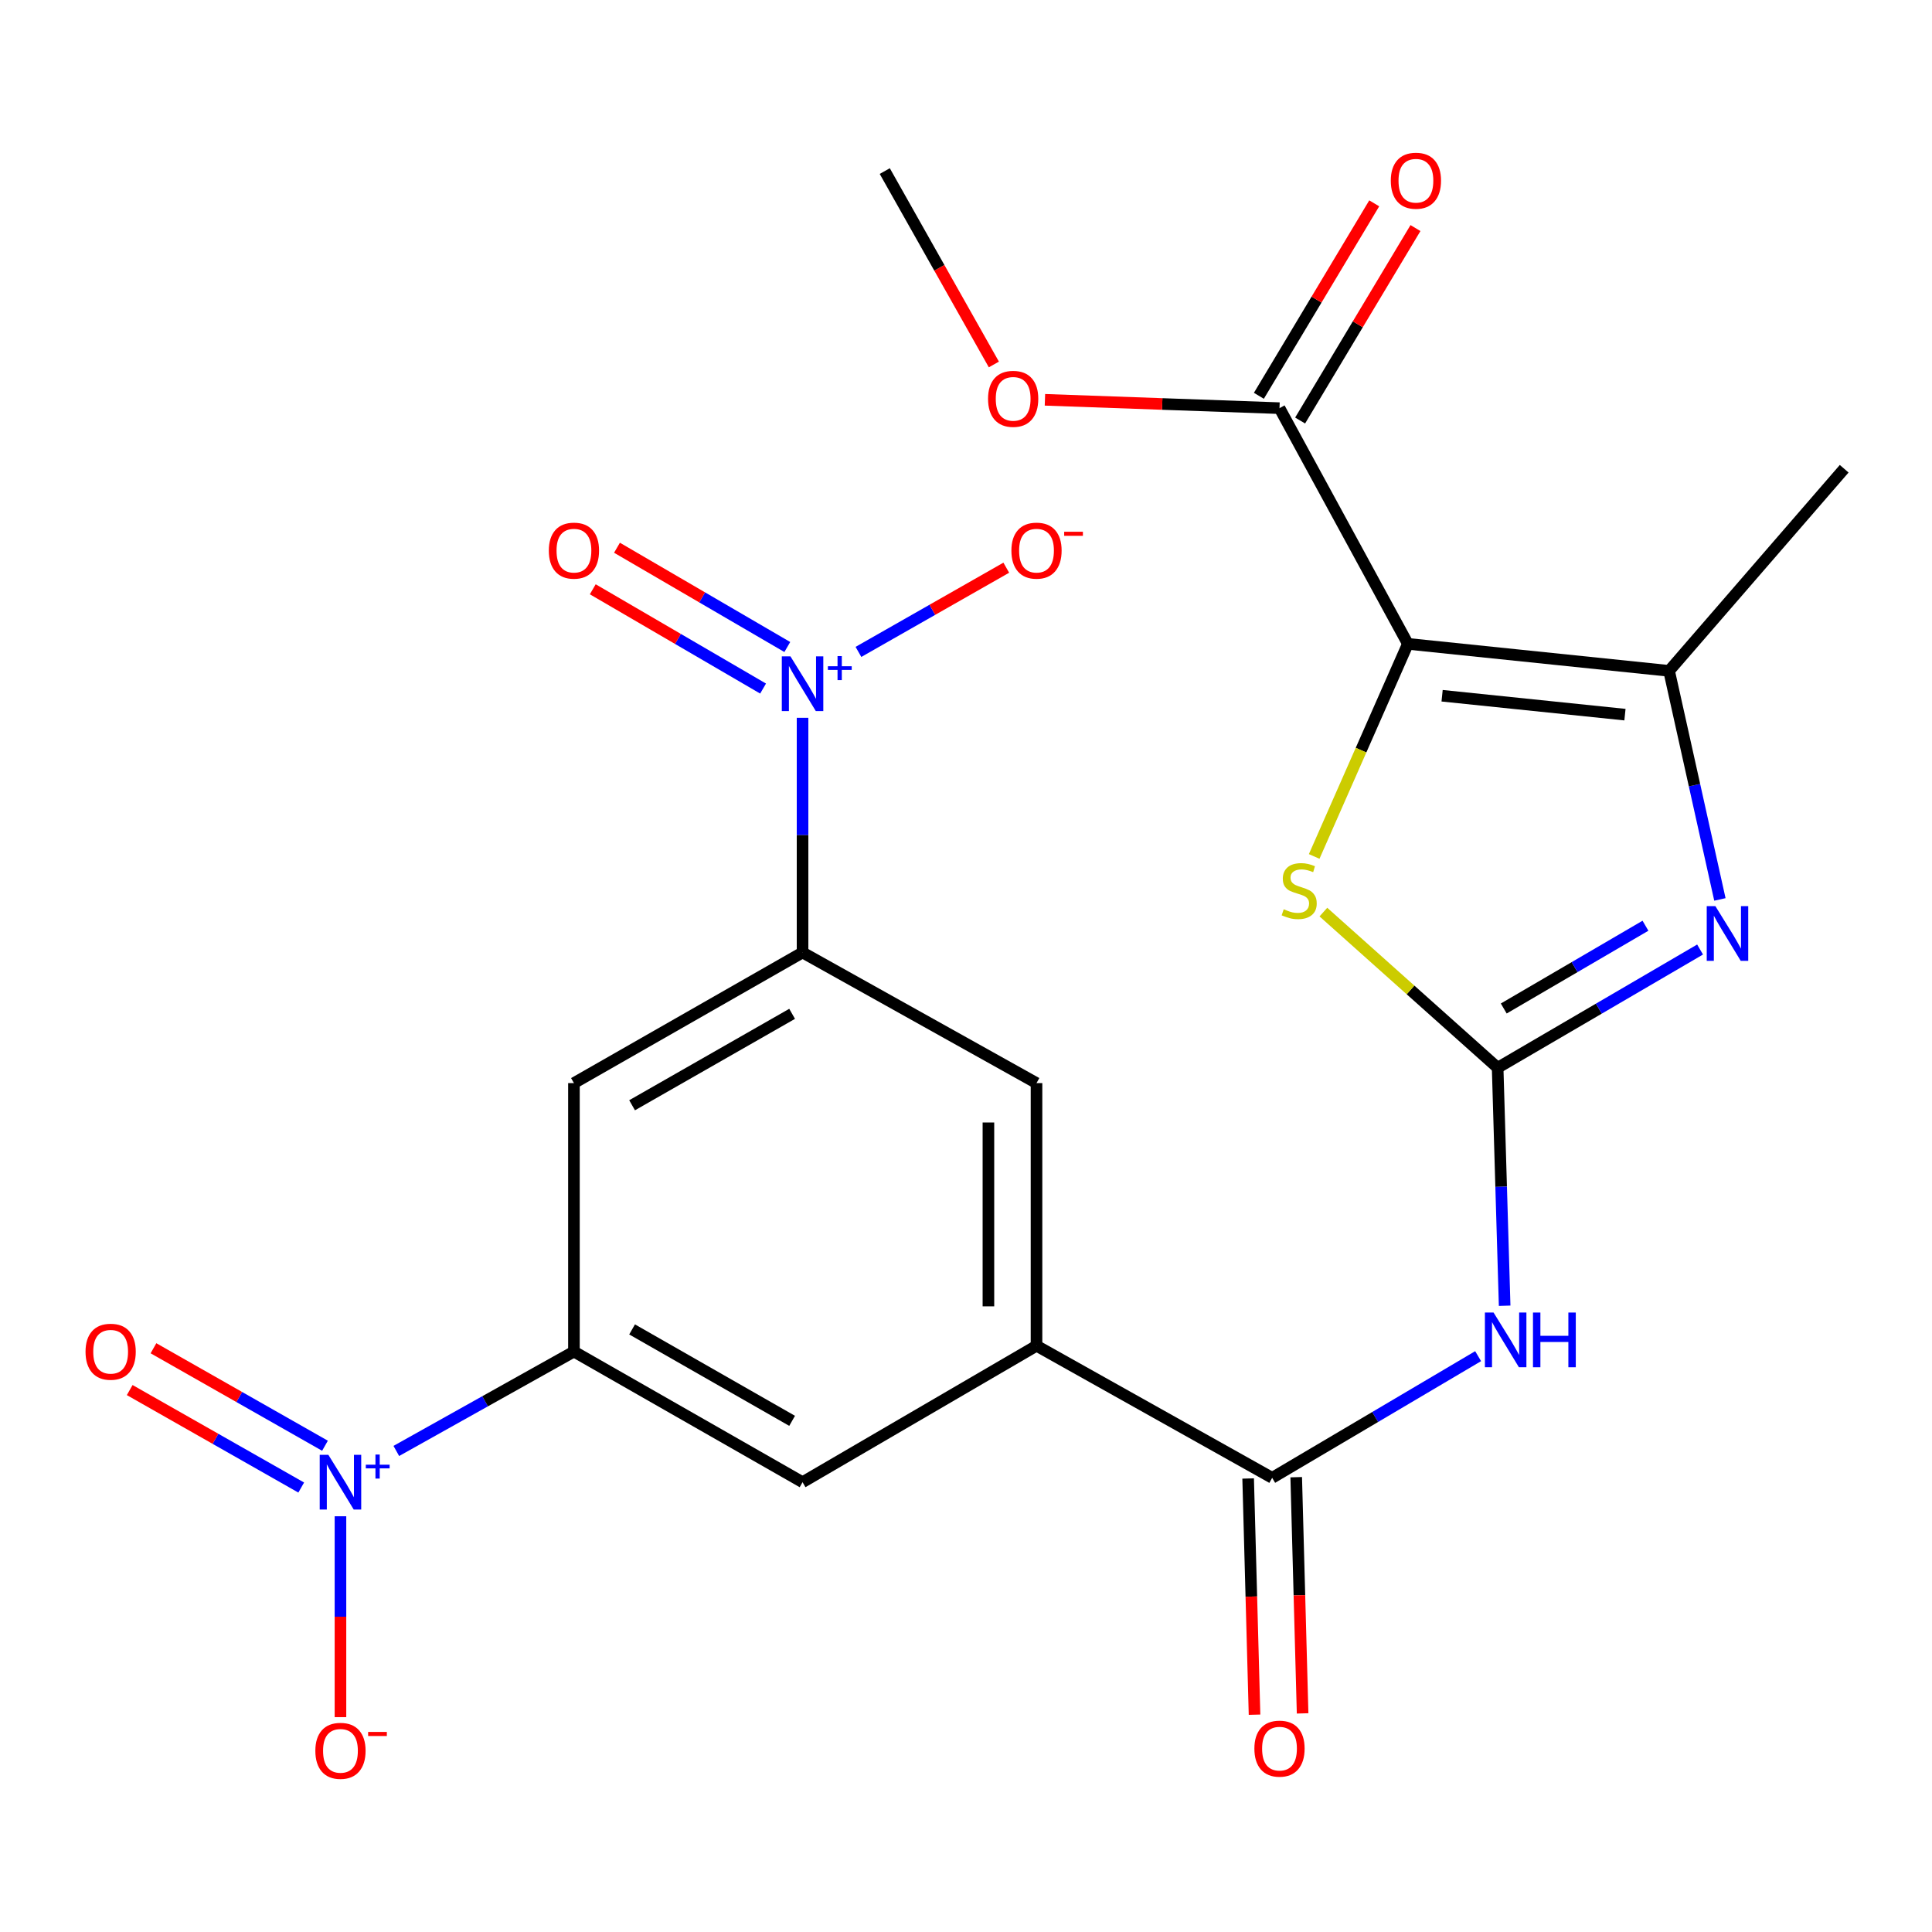 <?xml version='1.0' encoding='iso-8859-1'?>
<svg version='1.1' baseProfile='full'
              xmlns='http://www.w3.org/2000/svg'
                      xmlns:rdkit='http://www.rdkit.org/xml'
                      xmlns:xlink='http://www.w3.org/1999/xlink'
                  xml:space='preserve'
width='1000px' height='1000px' viewBox='0 0 1000 1000'>
<!-- END OF HEADER -->
<rect style='opacity:1.0;fill:#FFFFFF;stroke:none' width='1000' height='1000' x='0' y='0'> </rect>
<path class='bond-2' d='M 728.713,333.257 L 704.465,388.278' style='fill:none;fill-rule:evenodd;stroke:#000000;stroke-width:6px;stroke-linecap:butt;stroke-linejoin:miter;stroke-opacity:1' />
<path class='bond-2' d='M 704.465,388.278 L 680.218,443.3' style='fill:none;fill-rule:evenodd;stroke:#CCCC00;stroke-width:6px;stroke-linecap:butt;stroke-linejoin:miter;stroke-opacity:1' />
<path class='bond-3' d='M 728.713,333.257 L 863.914,347.237' style='fill:none;fill-rule:evenodd;stroke:#000000;stroke-width:6px;stroke-linecap:butt;stroke-linejoin:miter;stroke-opacity:1' />
<path class='bond-3' d='M 746.432,360.113 L 841.073,369.899' style='fill:none;fill-rule:evenodd;stroke:#000000;stroke-width:6px;stroke-linecap:butt;stroke-linejoin:miter;stroke-opacity:1' />
<path class='bond-10' d='M 728.713,333.257 L 662.267,211.262' style='fill:none;fill-rule:evenodd;stroke:#000000;stroke-width:6px;stroke-linecap:butt;stroke-linejoin:miter;stroke-opacity:1' />
<path class='bond-0' d='M 775.176,552.673 L 730.079,512.384' style='fill:none;fill-rule:evenodd;stroke:#000000;stroke-width:6px;stroke-linecap:butt;stroke-linejoin:miter;stroke-opacity:1' />
<path class='bond-0' d='M 730.079,512.384 L 684.982,472.096' style='fill:none;fill-rule:evenodd;stroke:#CCCC00;stroke-width:6px;stroke-linecap:butt;stroke-linejoin:miter;stroke-opacity:1' />
<path class='bond-6' d='M 775.176,552.673 L 776.99,614.26' style='fill:none;fill-rule:evenodd;stroke:#000000;stroke-width:6px;stroke-linecap:butt;stroke-linejoin:miter;stroke-opacity:1' />
<path class='bond-6' d='M 776.99,614.26 L 778.804,675.847' style='fill:none;fill-rule:evenodd;stroke:#0000FF;stroke-width:6px;stroke-linecap:butt;stroke-linejoin:miter;stroke-opacity:1' />
<path class='bond-24' d='M 775.176,552.673 L 827.567,522.072' style='fill:none;fill-rule:evenodd;stroke:#000000;stroke-width:6px;stroke-linecap:butt;stroke-linejoin:miter;stroke-opacity:1' />
<path class='bond-24' d='M 827.567,522.072 L 879.958,491.47' style='fill:none;fill-rule:evenodd;stroke:#0000FF;stroke-width:6px;stroke-linecap:butt;stroke-linejoin:miter;stroke-opacity:1' />
<path class='bond-24' d='M 778.339,521.999 L 815.013,500.578' style='fill:none;fill-rule:evenodd;stroke:#000000;stroke-width:6px;stroke-linecap:butt;stroke-linejoin:miter;stroke-opacity:1' />
<path class='bond-24' d='M 815.013,500.578 L 851.687,479.157' style='fill:none;fill-rule:evenodd;stroke:#0000FF;stroke-width:6px;stroke-linecap:butt;stroke-linejoin:miter;stroke-opacity:1' />
<path class='bond-1' d='M 890.22,465.543 L 877.067,406.39' style='fill:none;fill-rule:evenodd;stroke:#0000FF;stroke-width:6px;stroke-linecap:butt;stroke-linejoin:miter;stroke-opacity:1' />
<path class='bond-1' d='M 877.067,406.39 L 863.914,347.237' style='fill:none;fill-rule:evenodd;stroke:#000000;stroke-width:6px;stroke-linecap:butt;stroke-linejoin:miter;stroke-opacity:1' />
<path class='bond-22' d='M 863.914,347.237 L 954.545,242.625' style='fill:none;fill-rule:evenodd;stroke:#000000;stroke-width:6px;stroke-linecap:butt;stroke-linejoin:miter;stroke-opacity:1' />
<path class='bond-4' d='M 205.13,751.009 L 251.1,725.291' style='fill:none;fill-rule:evenodd;stroke:#0000FF;stroke-width:6px;stroke-linecap:butt;stroke-linejoin:miter;stroke-opacity:1' />
<path class='bond-4' d='M 251.1,725.291 L 297.07,699.573' style='fill:none;fill-rule:evenodd;stroke:#000000;stroke-width:6px;stroke-linecap:butt;stroke-linejoin:miter;stroke-opacity:1' />
<path class='bond-16' d='M 176.223,784.815 L 176.223,836.802' style='fill:none;fill-rule:evenodd;stroke:#0000FF;stroke-width:6px;stroke-linecap:butt;stroke-linejoin:miter;stroke-opacity:1' />
<path class='bond-16' d='M 176.223,836.802 L 176.223,888.79' style='fill:none;fill-rule:evenodd;stroke:#FF0000;stroke-width:6px;stroke-linecap:butt;stroke-linejoin:miter;stroke-opacity:1' />
<path class='bond-17' d='M 168.212,748.312 L 123.823,723.083' style='fill:none;fill-rule:evenodd;stroke:#0000FF;stroke-width:6px;stroke-linecap:butt;stroke-linejoin:miter;stroke-opacity:1' />
<path class='bond-17' d='M 123.823,723.083 L 79.434,697.854' style='fill:none;fill-rule:evenodd;stroke:#FF0000;stroke-width:6px;stroke-linecap:butt;stroke-linejoin:miter;stroke-opacity:1' />
<path class='bond-17' d='M 155.913,769.952 L 111.524,744.724' style='fill:none;fill-rule:evenodd;stroke:#0000FF;stroke-width:6px;stroke-linecap:butt;stroke-linejoin:miter;stroke-opacity:1' />
<path class='bond-17' d='M 111.524,744.724 L 67.134,719.495' style='fill:none;fill-rule:evenodd;stroke:#FF0000;stroke-width:6px;stroke-linecap:butt;stroke-linejoin:miter;stroke-opacity:1' />
<path class='bond-5' d='M 415.401,371.54 L 415.401,432.272' style='fill:none;fill-rule:evenodd;stroke:#0000FF;stroke-width:6px;stroke-linecap:butt;stroke-linejoin:miter;stroke-opacity:1' />
<path class='bond-5' d='M 415.401,432.272 L 415.401,493.003' style='fill:none;fill-rule:evenodd;stroke:#000000;stroke-width:6px;stroke-linecap:butt;stroke-linejoin:miter;stroke-opacity:1' />
<path class='bond-15' d='M 444.33,337.425 L 482.587,315.633' style='fill:none;fill-rule:evenodd;stroke:#0000FF;stroke-width:6px;stroke-linecap:butt;stroke-linejoin:miter;stroke-opacity:1' />
<path class='bond-15' d='M 482.587,315.633 L 520.845,293.841' style='fill:none;fill-rule:evenodd;stroke:#FF0000;stroke-width:6px;stroke-linecap:butt;stroke-linejoin:miter;stroke-opacity:1' />
<path class='bond-18' d='M 407.504,334.894 L 363.428,309.201' style='fill:none;fill-rule:evenodd;stroke:#0000FF;stroke-width:6px;stroke-linecap:butt;stroke-linejoin:miter;stroke-opacity:1' />
<path class='bond-18' d='M 363.428,309.201 L 319.352,283.509' style='fill:none;fill-rule:evenodd;stroke:#FF0000;stroke-width:6px;stroke-linecap:butt;stroke-linejoin:miter;stroke-opacity:1' />
<path class='bond-18' d='M 394.969,356.398 L 350.893,330.706' style='fill:none;fill-rule:evenodd;stroke:#0000FF;stroke-width:6px;stroke-linecap:butt;stroke-linejoin:miter;stroke-opacity:1' />
<path class='bond-18' d='M 350.893,330.706 L 306.817,305.013' style='fill:none;fill-rule:evenodd;stroke:#FF0000;stroke-width:6px;stroke-linecap:butt;stroke-linejoin:miter;stroke-opacity:1' />
<path class='bond-7' d='M 765.076,701.948 L 711.777,733.437' style='fill:none;fill-rule:evenodd;stroke:#0000FF;stroke-width:6px;stroke-linecap:butt;stroke-linejoin:miter;stroke-opacity:1' />
<path class='bond-7' d='M 711.777,733.437 L 658.478,764.927' style='fill:none;fill-rule:evenodd;stroke:#000000;stroke-width:6px;stroke-linecap:butt;stroke-linejoin:miter;stroke-opacity:1' />
<path class='bond-11' d='M 658.478,764.927 L 536.497,696.559' style='fill:none;fill-rule:evenodd;stroke:#000000;stroke-width:6px;stroke-linecap:butt;stroke-linejoin:miter;stroke-opacity:1' />
<path class='bond-19' d='M 646.037,765.263 L 647.69,826.393' style='fill:none;fill-rule:evenodd;stroke:#000000;stroke-width:6px;stroke-linecap:butt;stroke-linejoin:miter;stroke-opacity:1' />
<path class='bond-19' d='M 647.69,826.393 L 649.344,887.522' style='fill:none;fill-rule:evenodd;stroke:#FF0000;stroke-width:6px;stroke-linecap:butt;stroke-linejoin:miter;stroke-opacity:1' />
<path class='bond-19' d='M 670.919,764.59 L 672.572,825.72' style='fill:none;fill-rule:evenodd;stroke:#000000;stroke-width:6px;stroke-linecap:butt;stroke-linejoin:miter;stroke-opacity:1' />
<path class='bond-19' d='M 672.572,825.72 L 674.226,886.849' style='fill:none;fill-rule:evenodd;stroke:#FF0000;stroke-width:6px;stroke-linecap:butt;stroke-linejoin:miter;stroke-opacity:1' />
<path class='bond-8' d='M 297.07,699.573 L 415.401,767.181' style='fill:none;fill-rule:evenodd;stroke:#000000;stroke-width:6px;stroke-linecap:butt;stroke-linejoin:miter;stroke-opacity:1' />
<path class='bond-8' d='M 327.168,688.102 L 409.999,735.427' style='fill:none;fill-rule:evenodd;stroke:#000000;stroke-width:6px;stroke-linecap:butt;stroke-linejoin:miter;stroke-opacity:1' />
<path class='bond-25' d='M 297.07,699.573 L 297.07,560.611' style='fill:none;fill-rule:evenodd;stroke:#000000;stroke-width:6px;stroke-linecap:butt;stroke-linejoin:miter;stroke-opacity:1' />
<path class='bond-9' d='M 415.401,493.003 L 536.497,560.611' style='fill:none;fill-rule:evenodd;stroke:#000000;stroke-width:6px;stroke-linecap:butt;stroke-linejoin:miter;stroke-opacity:1' />
<path class='bond-12' d='M 415.401,493.003 L 297.07,560.611' style='fill:none;fill-rule:evenodd;stroke:#000000;stroke-width:6px;stroke-linecap:butt;stroke-linejoin:miter;stroke-opacity:1' />
<path class='bond-12' d='M 409.999,524.757 L 327.168,572.082' style='fill:none;fill-rule:evenodd;stroke:#000000;stroke-width:6px;stroke-linecap:butt;stroke-linejoin:miter;stroke-opacity:1' />
<path class='bond-20' d='M 672.942,217.66 L 702.794,167.855' style='fill:none;fill-rule:evenodd;stroke:#000000;stroke-width:6px;stroke-linecap:butt;stroke-linejoin:miter;stroke-opacity:1' />
<path class='bond-20' d='M 702.794,167.855 L 732.645,118.049' style='fill:none;fill-rule:evenodd;stroke:#FF0000;stroke-width:6px;stroke-linecap:butt;stroke-linejoin:miter;stroke-opacity:1' />
<path class='bond-20' d='M 651.592,204.864 L 681.443,155.058' style='fill:none;fill-rule:evenodd;stroke:#000000;stroke-width:6px;stroke-linecap:butt;stroke-linejoin:miter;stroke-opacity:1' />
<path class='bond-20' d='M 681.443,155.058 L 711.295,105.252' style='fill:none;fill-rule:evenodd;stroke:#FF0000;stroke-width:6px;stroke-linecap:butt;stroke-linejoin:miter;stroke-opacity:1' />
<path class='bond-21' d='M 662.267,211.262 L 601.563,209.1' style='fill:none;fill-rule:evenodd;stroke:#000000;stroke-width:6px;stroke-linecap:butt;stroke-linejoin:miter;stroke-opacity:1' />
<path class='bond-21' d='M 601.563,209.1 L 540.859,206.939' style='fill:none;fill-rule:evenodd;stroke:#FF0000;stroke-width:6px;stroke-linecap:butt;stroke-linejoin:miter;stroke-opacity:1' />
<path class='bond-13' d='M 536.497,696.559 L 415.401,767.181' style='fill:none;fill-rule:evenodd;stroke:#000000;stroke-width:6px;stroke-linecap:butt;stroke-linejoin:miter;stroke-opacity:1' />
<path class='bond-14' d='M 536.497,696.559 L 536.497,560.611' style='fill:none;fill-rule:evenodd;stroke:#000000;stroke-width:6px;stroke-linecap:butt;stroke-linejoin:miter;stroke-opacity:1' />
<path class='bond-14' d='M 511.605,676.166 L 511.605,581.003' style='fill:none;fill-rule:evenodd;stroke:#000000;stroke-width:6px;stroke-linecap:butt;stroke-linejoin:miter;stroke-opacity:1' />
<path class='bond-23' d='M 514.424,188.651 L 486.188,138.6' style='fill:none;fill-rule:evenodd;stroke:#FF0000;stroke-width:6px;stroke-linecap:butt;stroke-linejoin:miter;stroke-opacity:1' />
<path class='bond-23' d='M 486.188,138.6 L 457.951,88.548' style='fill:none;fill-rule:evenodd;stroke:#000000;stroke-width:6px;stroke-linecap:butt;stroke-linejoin:miter;stroke-opacity:1' />
<path  class='atom-2' d='M 887.883 469.025
L 897.163 484.025
Q 898.083 485.505, 899.563 488.185
Q 901.043 490.865, 901.123 491.025
L 901.123 469.025
L 904.883 469.025
L 904.883 497.345
L 901.003 497.345
L 891.043 480.945
Q 889.883 479.025, 888.643 476.825
Q 887.443 474.625, 887.083 473.945
L 887.083 497.345
L 883.403 497.345
L 883.403 469.025
L 887.883 469.025
' fill='#0000FF'/>
<path  class='atom-3' d='M 664.458 470.627
Q 664.778 470.747, 666.098 471.307
Q 667.418 471.867, 668.858 472.227
Q 670.338 472.547, 671.778 472.547
Q 674.458 472.547, 676.018 471.267
Q 677.578 469.947, 677.578 467.667
Q 677.578 466.107, 676.778 465.147
Q 676.018 464.187, 674.818 463.667
Q 673.618 463.147, 671.618 462.547
Q 669.098 461.787, 667.578 461.067
Q 666.098 460.347, 665.018 458.827
Q 663.978 457.307, 663.978 454.747
Q 663.978 451.187, 666.378 448.987
Q 668.818 446.787, 673.618 446.787
Q 676.898 446.787, 680.618 448.347
L 679.698 451.427
Q 676.298 450.027, 673.738 450.027
Q 670.978 450.027, 669.458 451.187
Q 667.938 452.307, 667.978 454.267
Q 667.978 455.787, 668.738 456.707
Q 669.538 457.627, 670.658 458.147
Q 671.818 458.667, 673.738 459.267
Q 676.298 460.067, 677.818 460.867
Q 679.338 461.667, 680.418 463.307
Q 681.538 464.907, 681.538 467.667
Q 681.538 471.587, 678.898 473.707
Q 676.298 475.787, 671.938 475.787
Q 669.418 475.787, 667.498 475.227
Q 665.618 474.707, 663.378 473.787
L 664.458 470.627
' fill='#CCCC00'/>
<path  class='atom-5' d='M 169.963 753.021
L 179.243 768.021
Q 180.163 769.501, 181.643 772.181
Q 183.123 774.861, 183.203 775.021
L 183.203 753.021
L 186.963 753.021
L 186.963 781.341
L 183.083 781.341
L 173.123 764.941
Q 171.963 763.021, 170.723 760.821
Q 169.523 758.621, 169.163 757.941
L 169.163 781.341
L 165.483 781.341
L 165.483 753.021
L 169.963 753.021
' fill='#0000FF'/>
<path  class='atom-5' d='M 189.339 758.125
L 194.329 758.125
L 194.329 752.872
L 196.547 752.872
L 196.547 758.125
L 201.668 758.125
L 201.668 760.026
L 196.547 760.026
L 196.547 765.306
L 194.329 765.306
L 194.329 760.026
L 189.339 760.026
L 189.339 758.125
' fill='#0000FF'/>
<path  class='atom-6' d='M 409.141 339.743
L 418.421 354.743
Q 419.341 356.223, 420.821 358.903
Q 422.301 361.583, 422.381 361.743
L 422.381 339.743
L 426.141 339.743
L 426.141 368.063
L 422.261 368.063
L 412.301 351.663
Q 411.141 349.743, 409.901 347.543
Q 408.701 345.343, 408.341 344.663
L 408.341 368.063
L 404.661 368.063
L 404.661 339.743
L 409.141 339.743
' fill='#0000FF'/>
<path  class='atom-6' d='M 428.517 344.847
L 433.506 344.847
L 433.506 339.594
L 435.724 339.594
L 435.724 344.847
L 440.846 344.847
L 440.846 346.748
L 435.724 346.748
L 435.724 352.028
L 433.506 352.028
L 433.506 346.748
L 428.517 346.748
L 428.517 344.847
' fill='#0000FF'/>
<path  class='atom-7' d='M 773.065 679.37
L 782.345 694.37
Q 783.265 695.85, 784.745 698.53
Q 786.225 701.21, 786.305 701.37
L 786.305 679.37
L 790.065 679.37
L 790.065 707.69
L 786.185 707.69
L 776.225 691.29
Q 775.065 689.37, 773.825 687.17
Q 772.625 684.97, 772.265 684.29
L 772.265 707.69
L 768.585 707.69
L 768.585 679.37
L 773.065 679.37
' fill='#0000FF'/>
<path  class='atom-7' d='M 793.465 679.37
L 797.305 679.37
L 797.305 691.41
L 811.785 691.41
L 811.785 679.37
L 815.625 679.37
L 815.625 707.69
L 811.785 707.69
L 811.785 694.61
L 797.305 694.61
L 797.305 707.69
L 793.465 707.69
L 793.465 679.37
' fill='#0000FF'/>
<path  class='atom-16' d='M 523.497 285.006
Q 523.497 278.206, 526.857 274.406
Q 530.217 270.606, 536.497 270.606
Q 542.777 270.606, 546.137 274.406
Q 549.497 278.206, 549.497 285.006
Q 549.497 291.886, 546.097 295.806
Q 542.697 299.686, 536.497 299.686
Q 530.257 299.686, 526.857 295.806
Q 523.497 291.926, 523.497 285.006
M 536.497 296.486
Q 540.817 296.486, 543.137 293.606
Q 545.497 290.686, 545.497 285.006
Q 545.497 279.446, 543.137 276.646
Q 540.817 273.806, 536.497 273.806
Q 532.177 273.806, 529.817 276.606
Q 527.497 279.406, 527.497 285.006
Q 527.497 290.726, 529.817 293.606
Q 532.177 296.486, 536.497 296.486
' fill='#FF0000'/>
<path  class='atom-16' d='M 550.817 275.229
L 560.506 275.229
L 560.506 277.341
L 550.817 277.341
L 550.817 275.229
' fill='#FF0000'/>
<path  class='atom-17' d='M 163.223 906.223
Q 163.223 899.423, 166.583 895.623
Q 169.943 891.823, 176.223 891.823
Q 182.503 891.823, 185.863 895.623
Q 189.223 899.423, 189.223 906.223
Q 189.223 913.103, 185.823 917.023
Q 182.423 920.903, 176.223 920.903
Q 169.983 920.903, 166.583 917.023
Q 163.223 913.143, 163.223 906.223
M 176.223 917.703
Q 180.543 917.703, 182.863 914.823
Q 185.223 911.903, 185.223 906.223
Q 185.223 900.663, 182.863 897.863
Q 180.543 895.023, 176.223 895.023
Q 171.903 895.023, 169.543 897.823
Q 167.223 900.623, 167.223 906.223
Q 167.223 911.943, 169.543 914.823
Q 171.903 917.703, 176.223 917.703
' fill='#FF0000'/>
<path  class='atom-17' d='M 190.543 896.445
L 200.232 896.445
L 200.232 898.557
L 190.543 898.557
L 190.543 896.445
' fill='#FF0000'/>
<path  class='atom-18' d='M 44.271 699.653
Q 44.271 692.853, 47.631 689.053
Q 50.991 685.253, 57.271 685.253
Q 63.551 685.253, 66.911 689.053
Q 70.271 692.853, 70.271 699.653
Q 70.271 706.533, 66.871 710.453
Q 63.471 714.333, 57.271 714.333
Q 51.031 714.333, 47.631 710.453
Q 44.271 706.573, 44.271 699.653
M 57.271 711.133
Q 61.591 711.133, 63.911 708.253
Q 66.271 705.333, 66.271 699.653
Q 66.271 694.093, 63.911 691.293
Q 61.591 688.453, 57.271 688.453
Q 52.951 688.453, 50.591 691.253
Q 48.271 694.053, 48.271 699.653
Q 48.271 705.373, 50.591 708.253
Q 52.951 711.133, 57.271 711.133
' fill='#FF0000'/>
<path  class='atom-19' d='M 284.07 285.006
Q 284.07 278.206, 287.43 274.406
Q 290.79 270.606, 297.07 270.606
Q 303.35 270.606, 306.71 274.406
Q 310.07 278.206, 310.07 285.006
Q 310.07 291.886, 306.67 295.806
Q 303.27 299.686, 297.07 299.686
Q 290.83 299.686, 287.43 295.806
Q 284.07 291.926, 284.07 285.006
M 297.07 296.486
Q 301.39 296.486, 303.71 293.606
Q 306.07 290.686, 306.07 285.006
Q 306.07 279.446, 303.71 276.646
Q 301.39 273.806, 297.07 273.806
Q 292.75 273.806, 290.39 276.606
Q 288.07 279.406, 288.07 285.006
Q 288.07 290.726, 290.39 293.606
Q 292.75 296.486, 297.07 296.486
' fill='#FF0000'/>
<path  class='atom-20' d='M 649.267 905.089
Q 649.267 898.289, 652.627 894.489
Q 655.987 890.689, 662.267 890.689
Q 668.547 890.689, 671.907 894.489
Q 675.267 898.289, 675.267 905.089
Q 675.267 911.969, 671.867 915.889
Q 668.467 919.769, 662.267 919.769
Q 656.027 919.769, 652.627 915.889
Q 649.267 912.009, 649.267 905.089
M 662.267 916.569
Q 666.587 916.569, 668.907 913.689
Q 671.267 910.769, 671.267 905.089
Q 671.267 899.529, 668.907 896.729
Q 666.587 893.889, 662.267 893.889
Q 657.947 893.889, 655.587 896.689
Q 653.267 899.489, 653.267 905.089
Q 653.267 910.809, 655.587 913.689
Q 657.947 916.569, 662.267 916.569
' fill='#FF0000'/>
<path  class='atom-21' d='M 719.875 93.537
Q 719.875 86.737, 723.235 82.937
Q 726.595 79.137, 732.875 79.137
Q 739.155 79.137, 742.515 82.937
Q 745.875 86.737, 745.875 93.537
Q 745.875 100.417, 742.475 104.337
Q 739.075 108.217, 732.875 108.217
Q 726.635 108.217, 723.235 104.337
Q 719.875 100.457, 719.875 93.537
M 732.875 105.017
Q 737.195 105.017, 739.515 102.137
Q 741.875 99.217, 741.875 93.537
Q 741.875 87.977, 739.515 85.177
Q 737.195 82.337, 732.875 82.337
Q 728.555 82.337, 726.195 85.137
Q 723.875 87.937, 723.875 93.537
Q 723.875 99.257, 726.195 102.137
Q 728.555 105.017, 732.875 105.017
' fill='#FF0000'/>
<path  class='atom-22' d='M 511.411 206.433
Q 511.411 199.633, 514.771 195.833
Q 518.131 192.033, 524.411 192.033
Q 530.691 192.033, 534.051 195.833
Q 537.411 199.633, 537.411 206.433
Q 537.411 213.313, 534.011 217.233
Q 530.611 221.113, 524.411 221.113
Q 518.171 221.113, 514.771 217.233
Q 511.411 213.353, 511.411 206.433
M 524.411 217.913
Q 528.731 217.913, 531.051 215.033
Q 533.411 212.113, 533.411 206.433
Q 533.411 200.873, 531.051 198.073
Q 528.731 195.233, 524.411 195.233
Q 520.091 195.233, 517.731 198.033
Q 515.411 200.833, 515.411 206.433
Q 515.411 212.153, 517.731 215.033
Q 520.091 217.913, 524.411 217.913
' fill='#FF0000'/>
</svg>
